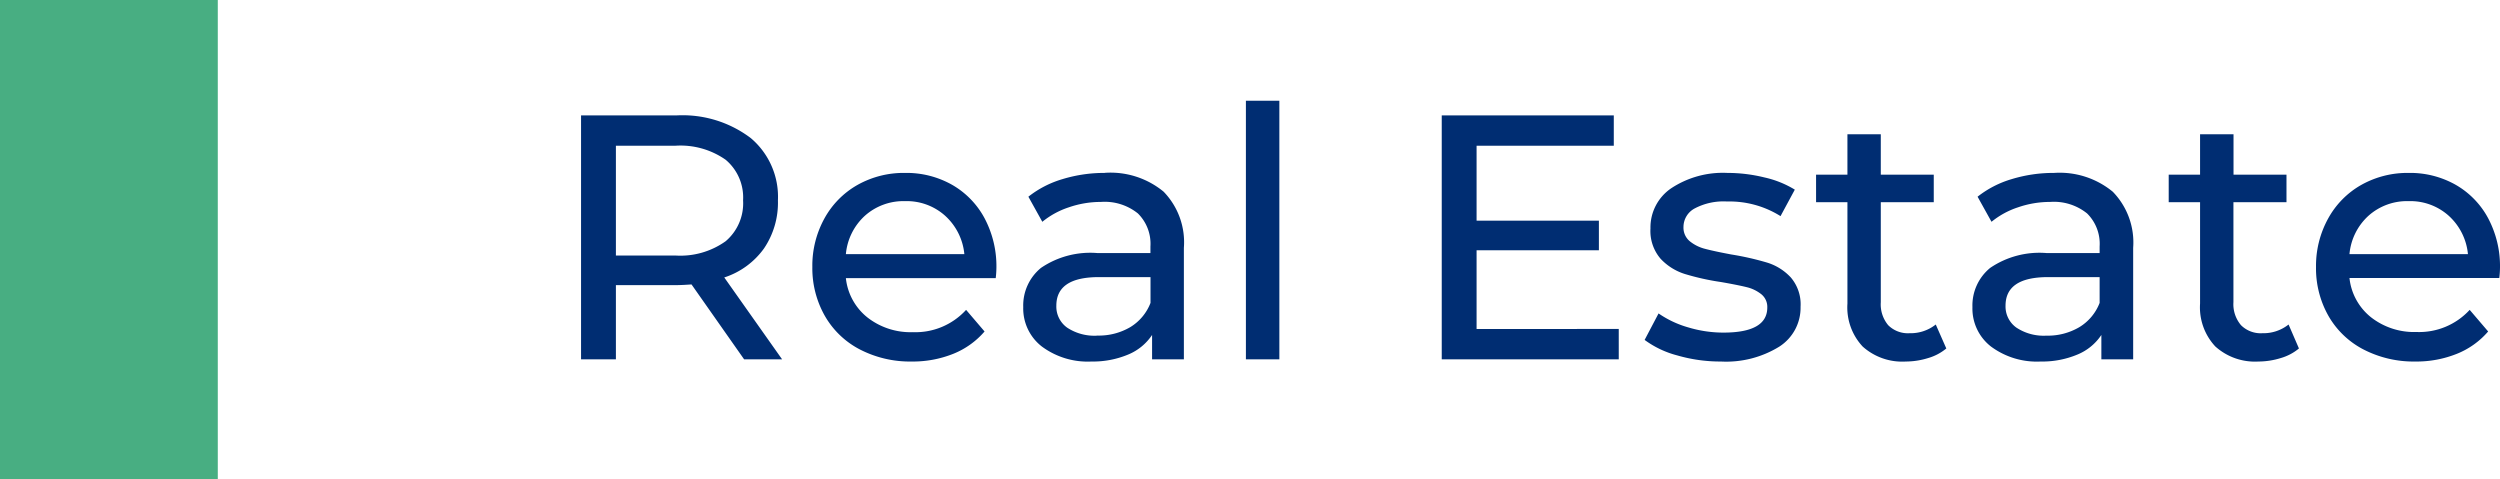 <svg xmlns="http://www.w3.org/2000/svg" width="114.792" height="22" viewBox="0 0 114.792 22">
  <g id="_3-real-estate" data-name="3-real-estate" transform="translate(-1284.334 -1003.5)">
    <path id="Path_83364" data-name="Path 83364" d="M9.168,0,6.752-3.44q-.448.032-.7.032H3.28V0H1.68V-11.2H6.048a5.188,5.188,0,0,1,3.424,1.04A3.527,3.527,0,0,1,10.72-7.3a3.746,3.746,0,0,1-.64,2.208A3.616,3.616,0,0,1,8.256-3.76L10.912,0ZM6-4.768a3.579,3.579,0,0,0,2.32-.656A2.283,2.283,0,0,0,9.12-7.3a2.26,2.26,0,0,0-.8-1.864A3.611,3.611,0,0,0,6-9.808H3.28v5.04Zm14.752.576a4.4,4.4,0,0,1-.032.464H13.84a2.663,2.663,0,0,0,.984,1.8,3.211,3.211,0,0,0,2.088.68A3.145,3.145,0,0,0,19.36-2.272l.848.992A3.714,3.714,0,0,1,18.776-.256,4.984,4.984,0,0,1,16.864.1,5.008,5.008,0,0,1,14.48-.456,3.937,3.937,0,0,1,12.872-2,4.427,4.427,0,0,1,12.3-4.24a4.5,4.5,0,0,1,.552-2.224,3.954,3.954,0,0,1,1.52-1.544A4.33,4.33,0,0,1,16.56-8.56a4.242,4.242,0,0,1,2.168.552,3.876,3.876,0,0,1,1.488,1.544A4.7,4.7,0,0,1,20.752-4.192ZM16.56-7.264a2.655,2.655,0,0,0-1.848.672,2.709,2.709,0,0,0-.872,1.76h5.44a2.727,2.727,0,0,0-.872-1.752A2.636,2.636,0,0,0,16.56-7.264Zm9.168-1.3a3.835,3.835,0,0,1,2.7.864A3.336,3.336,0,0,1,29.36-5.12V0H27.9V-1.12a2.428,2.428,0,0,1-1.1.9A4.183,4.183,0,0,1,25.12.1a3.533,3.533,0,0,1-2.28-.688A2.207,2.207,0,0,1,21.984-2.4,2.227,2.227,0,0,1,22.8-4.2a4.021,4.021,0,0,1,2.592-.68h2.432v-.3a1.958,1.958,0,0,0-.576-1.52,2.43,2.43,0,0,0-1.7-.528,4.49,4.49,0,0,0-1.472.248,3.792,3.792,0,0,0-1.216.664l-.64-1.152a4.644,4.644,0,0,1,1.568-.808A6.561,6.561,0,0,1,25.728-8.56Zm-.352,7.472A2.853,2.853,0,0,0,26.9-1.48a2.243,2.243,0,0,0,.928-1.112V-3.776H25.456q-1.952,0-1.952,1.312A1.187,1.187,0,0,0,24-1.456,2.268,2.268,0,0,0,25.376-1.088Zm6.832-10.784h1.536V0H32.208Zm17.12,10.48V0H41.2V-11.2h7.9v1.392H42.8v3.44h5.616v1.36H42.8v3.616ZM54.016.1a7.106,7.106,0,0,1-2-.28,4.392,4.392,0,0,1-1.5-.712l.64-1.216a4.594,4.594,0,0,0,1.36.64,5.6,5.6,0,0,0,1.616.24q2.016,0,2.016-1.152a.746.746,0,0,0-.272-.608,1.722,1.722,0,0,0-.68-.328q-.408-.1-1.16-.232A11.368,11.368,0,0,1,52.36-3.92a2.577,2.577,0,0,1-1.112-.7,1.959,1.959,0,0,1-.464-1.392,2.174,2.174,0,0,1,.96-1.848,4.3,4.3,0,0,1,2.576-.7,7.1,7.1,0,0,1,1.7.208,4.561,4.561,0,0,1,1.392.56l-.656,1.216A4.411,4.411,0,0,0,54.3-7.248a2.83,2.83,0,0,0-1.488.32.966.966,0,0,0-.512.848.808.808,0,0,0,.288.656,1.821,1.821,0,0,0,.712.352q.424.112,1.192.256a12.937,12.937,0,0,1,1.656.376,2.473,2.473,0,0,1,1.08.68,1.894,1.894,0,0,1,.448,1.344A2.119,2.119,0,0,1,56.7-.584,4.647,4.647,0,0,1,54.016.1ZM64.368-.5a2.292,2.292,0,0,1-.832.44A3.475,3.475,0,0,1,62.512.1a2.72,2.72,0,0,1-1.984-.688,2.627,2.627,0,0,1-.7-1.968V-7.216h-1.44V-8.48h1.44v-1.856H61.36V-8.48h2.432v1.264H61.36v4.592A1.49,1.49,0,0,0,61.7-1.568a1.281,1.281,0,0,0,.984.368,1.851,1.851,0,0,0,1.2-.4ZM69.312-8.56a3.835,3.835,0,0,1,2.7.864,3.336,3.336,0,0,1,.936,2.576V0H71.488V-1.12a2.428,2.428,0,0,1-1.1.9A4.183,4.183,0,0,1,68.7.1a3.533,3.533,0,0,1-2.28-.688A2.207,2.207,0,0,1,65.568-2.4a2.227,2.227,0,0,1,.816-1.8,4.021,4.021,0,0,1,2.592-.68h2.432v-.3a1.958,1.958,0,0,0-.576-1.52,2.43,2.43,0,0,0-1.7-.528,4.49,4.49,0,0,0-1.472.248,3.792,3.792,0,0,0-1.216.664l-.64-1.152a4.644,4.644,0,0,1,1.568-.808A6.561,6.561,0,0,1,69.312-8.56ZM68.96-1.088a2.853,2.853,0,0,0,1.52-.392,2.243,2.243,0,0,0,.928-1.112V-3.776H69.04q-1.952,0-1.952,1.312a1.187,1.187,0,0,0,.5,1.008A2.268,2.268,0,0,0,68.96-1.088ZM80.56-.5a2.292,2.292,0,0,1-.832.44A3.475,3.475,0,0,1,78.7.1,2.72,2.72,0,0,1,76.72-.592a2.627,2.627,0,0,1-.7-1.968V-7.216h-1.44V-8.48h1.44v-1.856h1.536V-8.48h2.432v1.264H77.552v4.592A1.49,1.49,0,0,0,77.9-1.568a1.281,1.281,0,0,0,.984.368,1.851,1.851,0,0,0,1.2-.4Zm9.232-3.7a4.4,4.4,0,0,1-.032.464H82.88a2.663,2.663,0,0,0,.984,1.8,3.211,3.211,0,0,0,2.088.68A3.145,3.145,0,0,0,88.4-2.272l.848.992A3.714,3.714,0,0,1,87.816-.256,4.984,4.984,0,0,1,85.9.1,5.008,5.008,0,0,1,83.52-.456,3.937,3.937,0,0,1,81.912-2a4.427,4.427,0,0,1-.568-2.24A4.5,4.5,0,0,1,81.9-6.464a3.954,3.954,0,0,1,1.52-1.544A4.33,4.33,0,0,1,85.6-8.56a4.242,4.242,0,0,1,2.168.552,3.876,3.876,0,0,1,1.488,1.544A4.7,4.7,0,0,1,89.792-4.192ZM85.6-7.264a2.655,2.655,0,0,0-1.848.672,2.709,2.709,0,0,0-.872,1.76h5.44a2.727,2.727,0,0,0-.872-1.752A2.636,2.636,0,0,0,85.6-7.264Z" transform="translate(1309.334 1020)" fill="#002d72"/>
    <path id="Path_361" data-name="Path 361" d="M4710.992-2776v22" transform="translate(-3421.658 3779.5)" fill="none" stroke="#48AE82" stroke-width="10"/>
  </g>
</svg>
